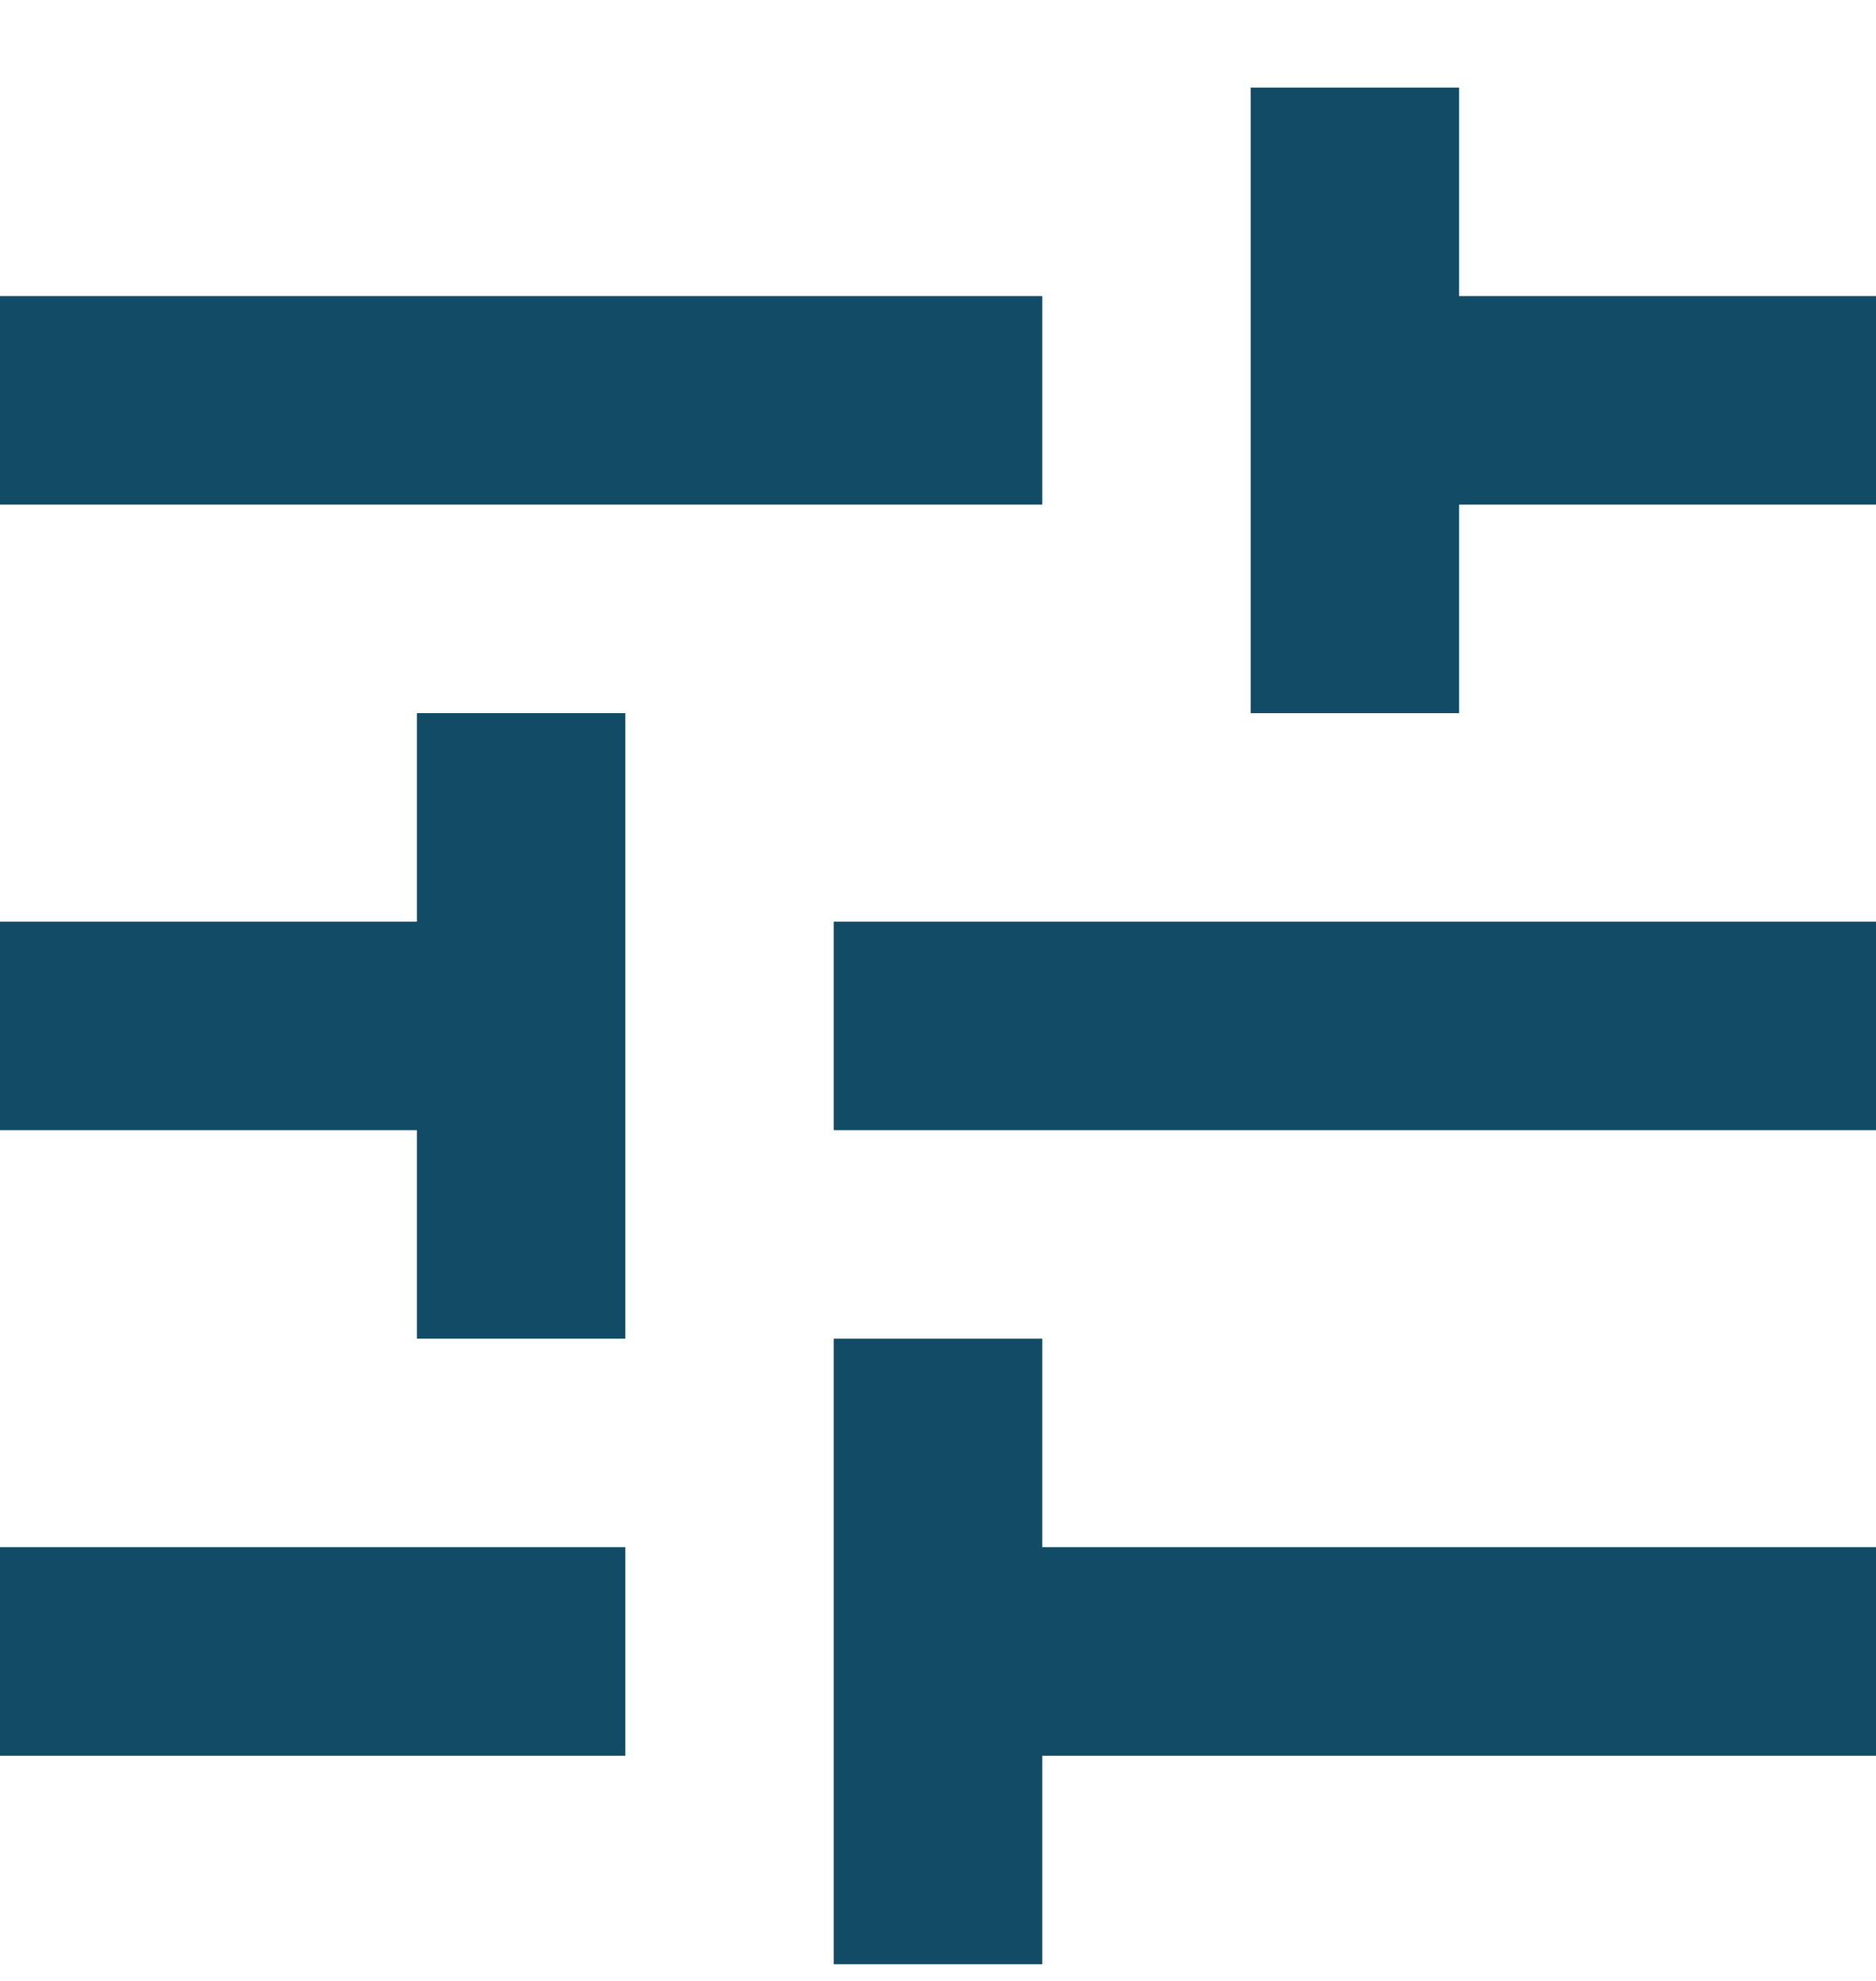 <svg width="18" height="19" viewBox="0 0 18 19" fill="none" xmlns="http://www.w3.org/2000/svg">
<path d="M8 18.84V12.84H10V14.84H18V16.84H10V18.84H8ZM0 16.84V14.84H6V16.84H0ZM4 12.84V10.84H0V8.84H4V6.84H6V12.84H4ZM8 10.84V8.84H18V10.84H8ZM12 6.84V0.84H14V2.84H18V4.84H14V6.84H12ZM0 4.84V2.84H10V4.84H0Z" fill="#124B66"/>
</svg>
